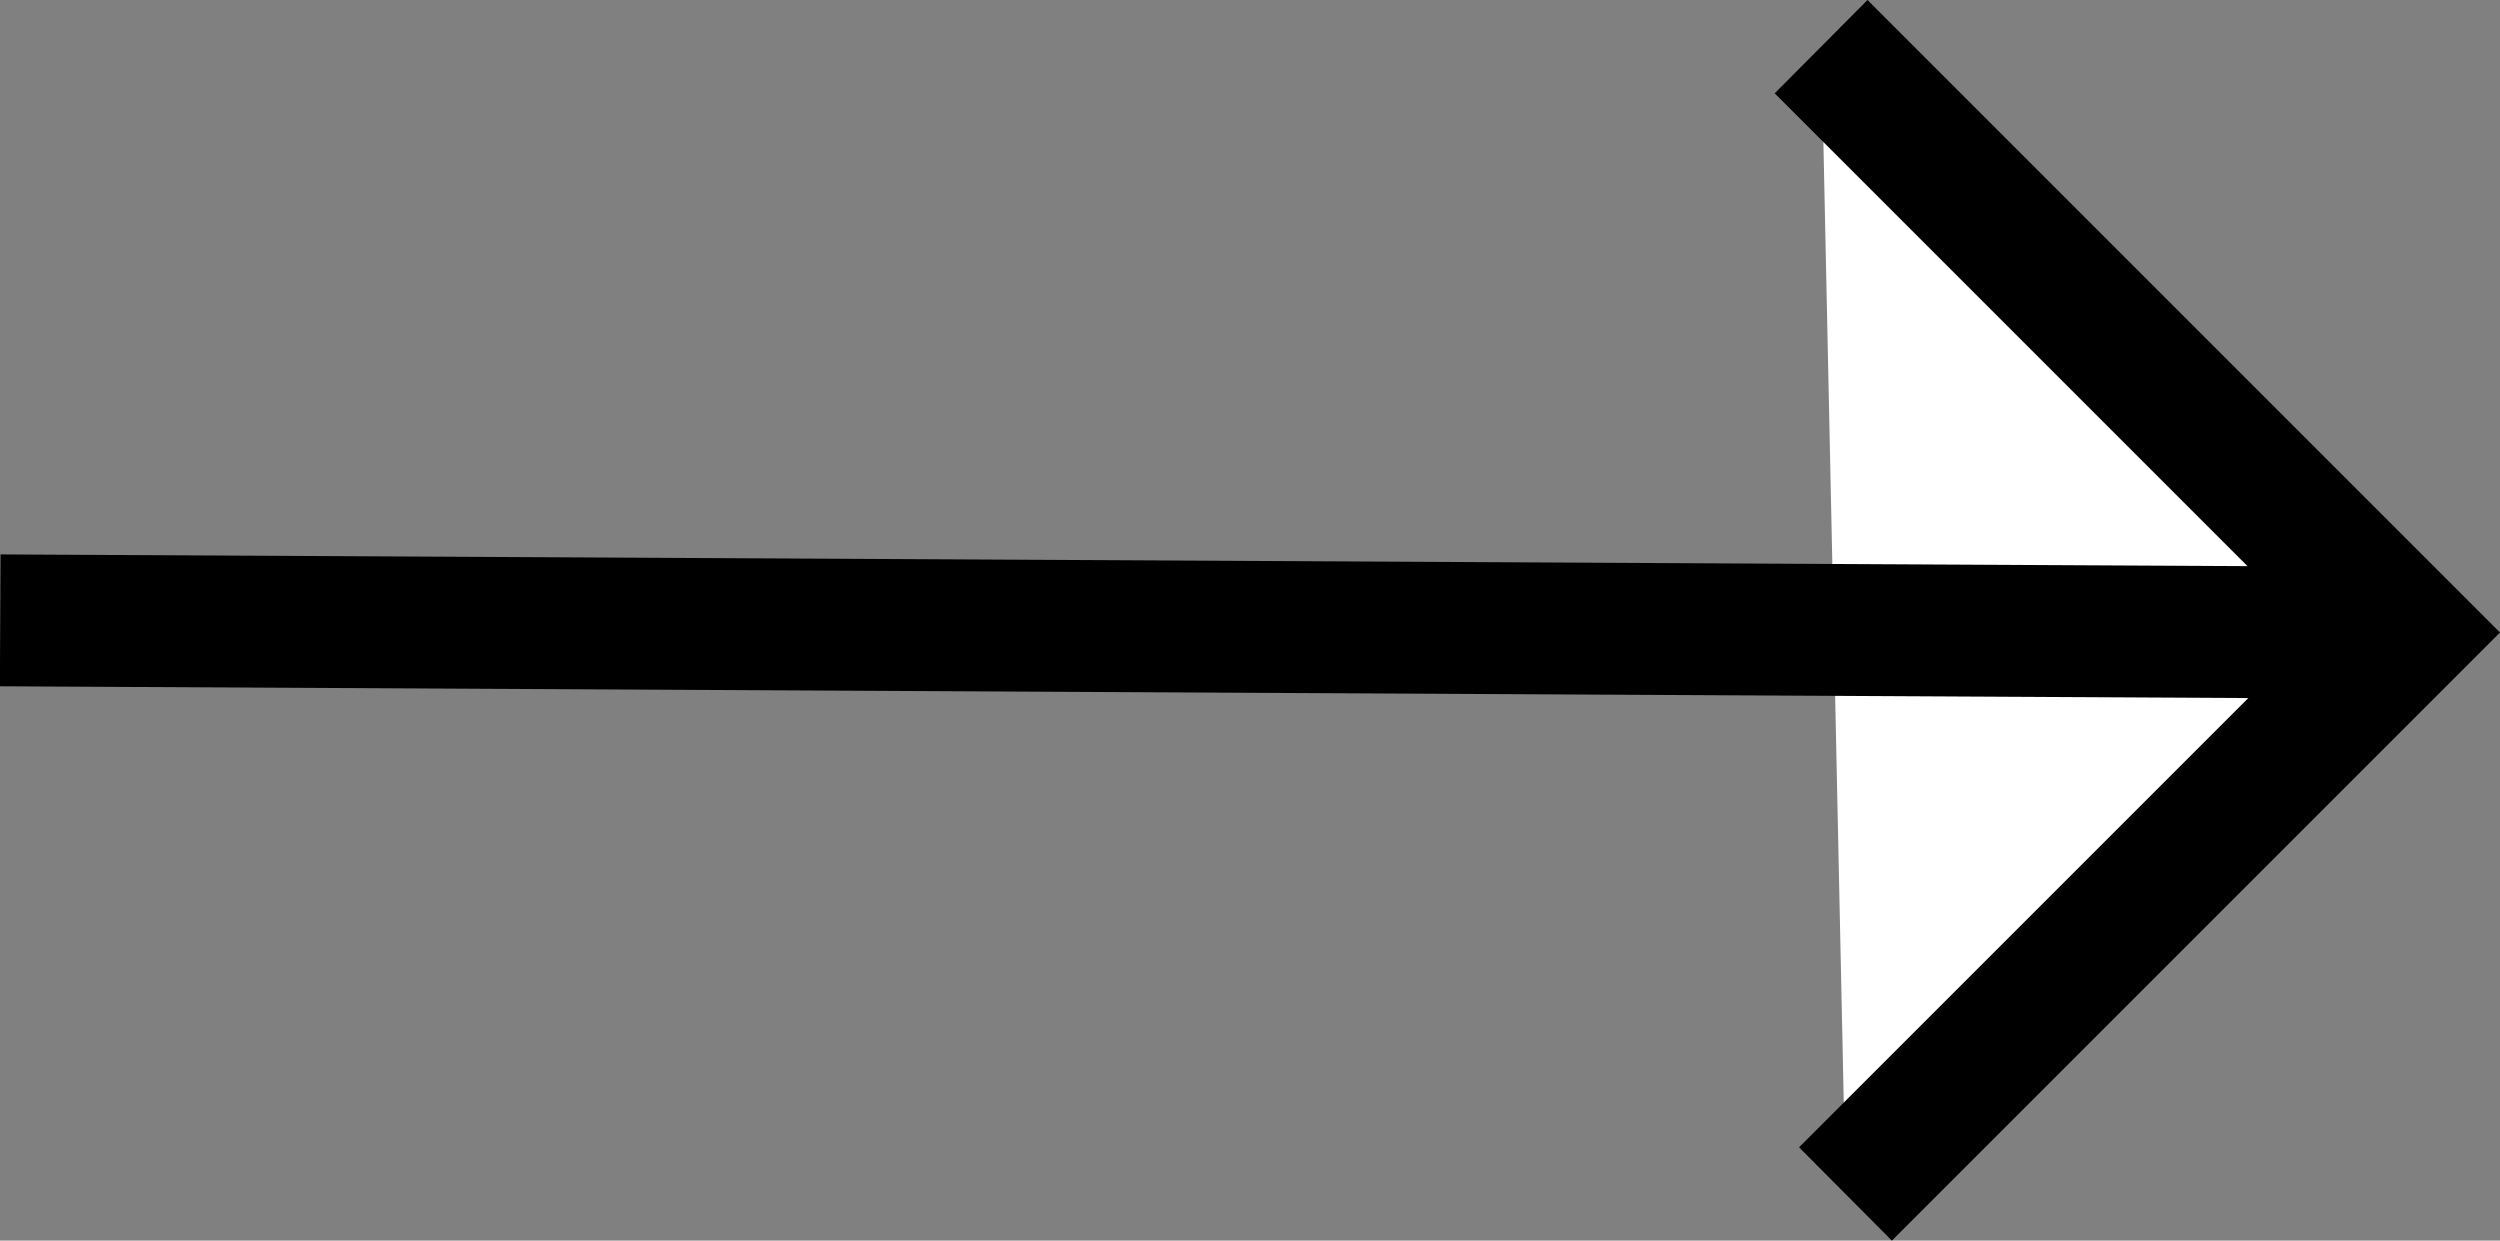 <?xml version="1.0" encoding="UTF-8"?>
<svg xmlns="http://www.w3.org/2000/svg" version="1.1" viewBox="0 0 492.9 244.6">
  <rect x="0" y="0" width="492.9" height="244.6" fill="#808080" stroke="none"/>
  <defs>
    <style>
      .cls-1 {
        fill: #fff;
      }
    </style>
  </defs>
  <!-- Generator: Adobe Illustrator 28.7.0, SVG Export Plug-In . SVG Version: 1.2.0 Build 136)  -->
  <g>
    <g id="Ebene_1">
      <g>
        <g>
          <polyline class="cls-1" points="359.1 9.2 474.6 124.7 363.9 235.4"/>
          <polygon points="373 244.6 492.9 124.7 368.2 0 349.9 18.4 456.2 124.7 354.7 226.2 373 244.6"/>
        </g>
        <g>
          <line class="cls-1" x1="0" y1="122.3" x2="474.6" y2="124.7"/>
          <rect x="224.3" y="-113.8" width="26" height="474.5" transform="translate(112.6 360.2) rotate(-89.7)"/>
        </g>
      </g>
    </g>
  </g>
</svg>